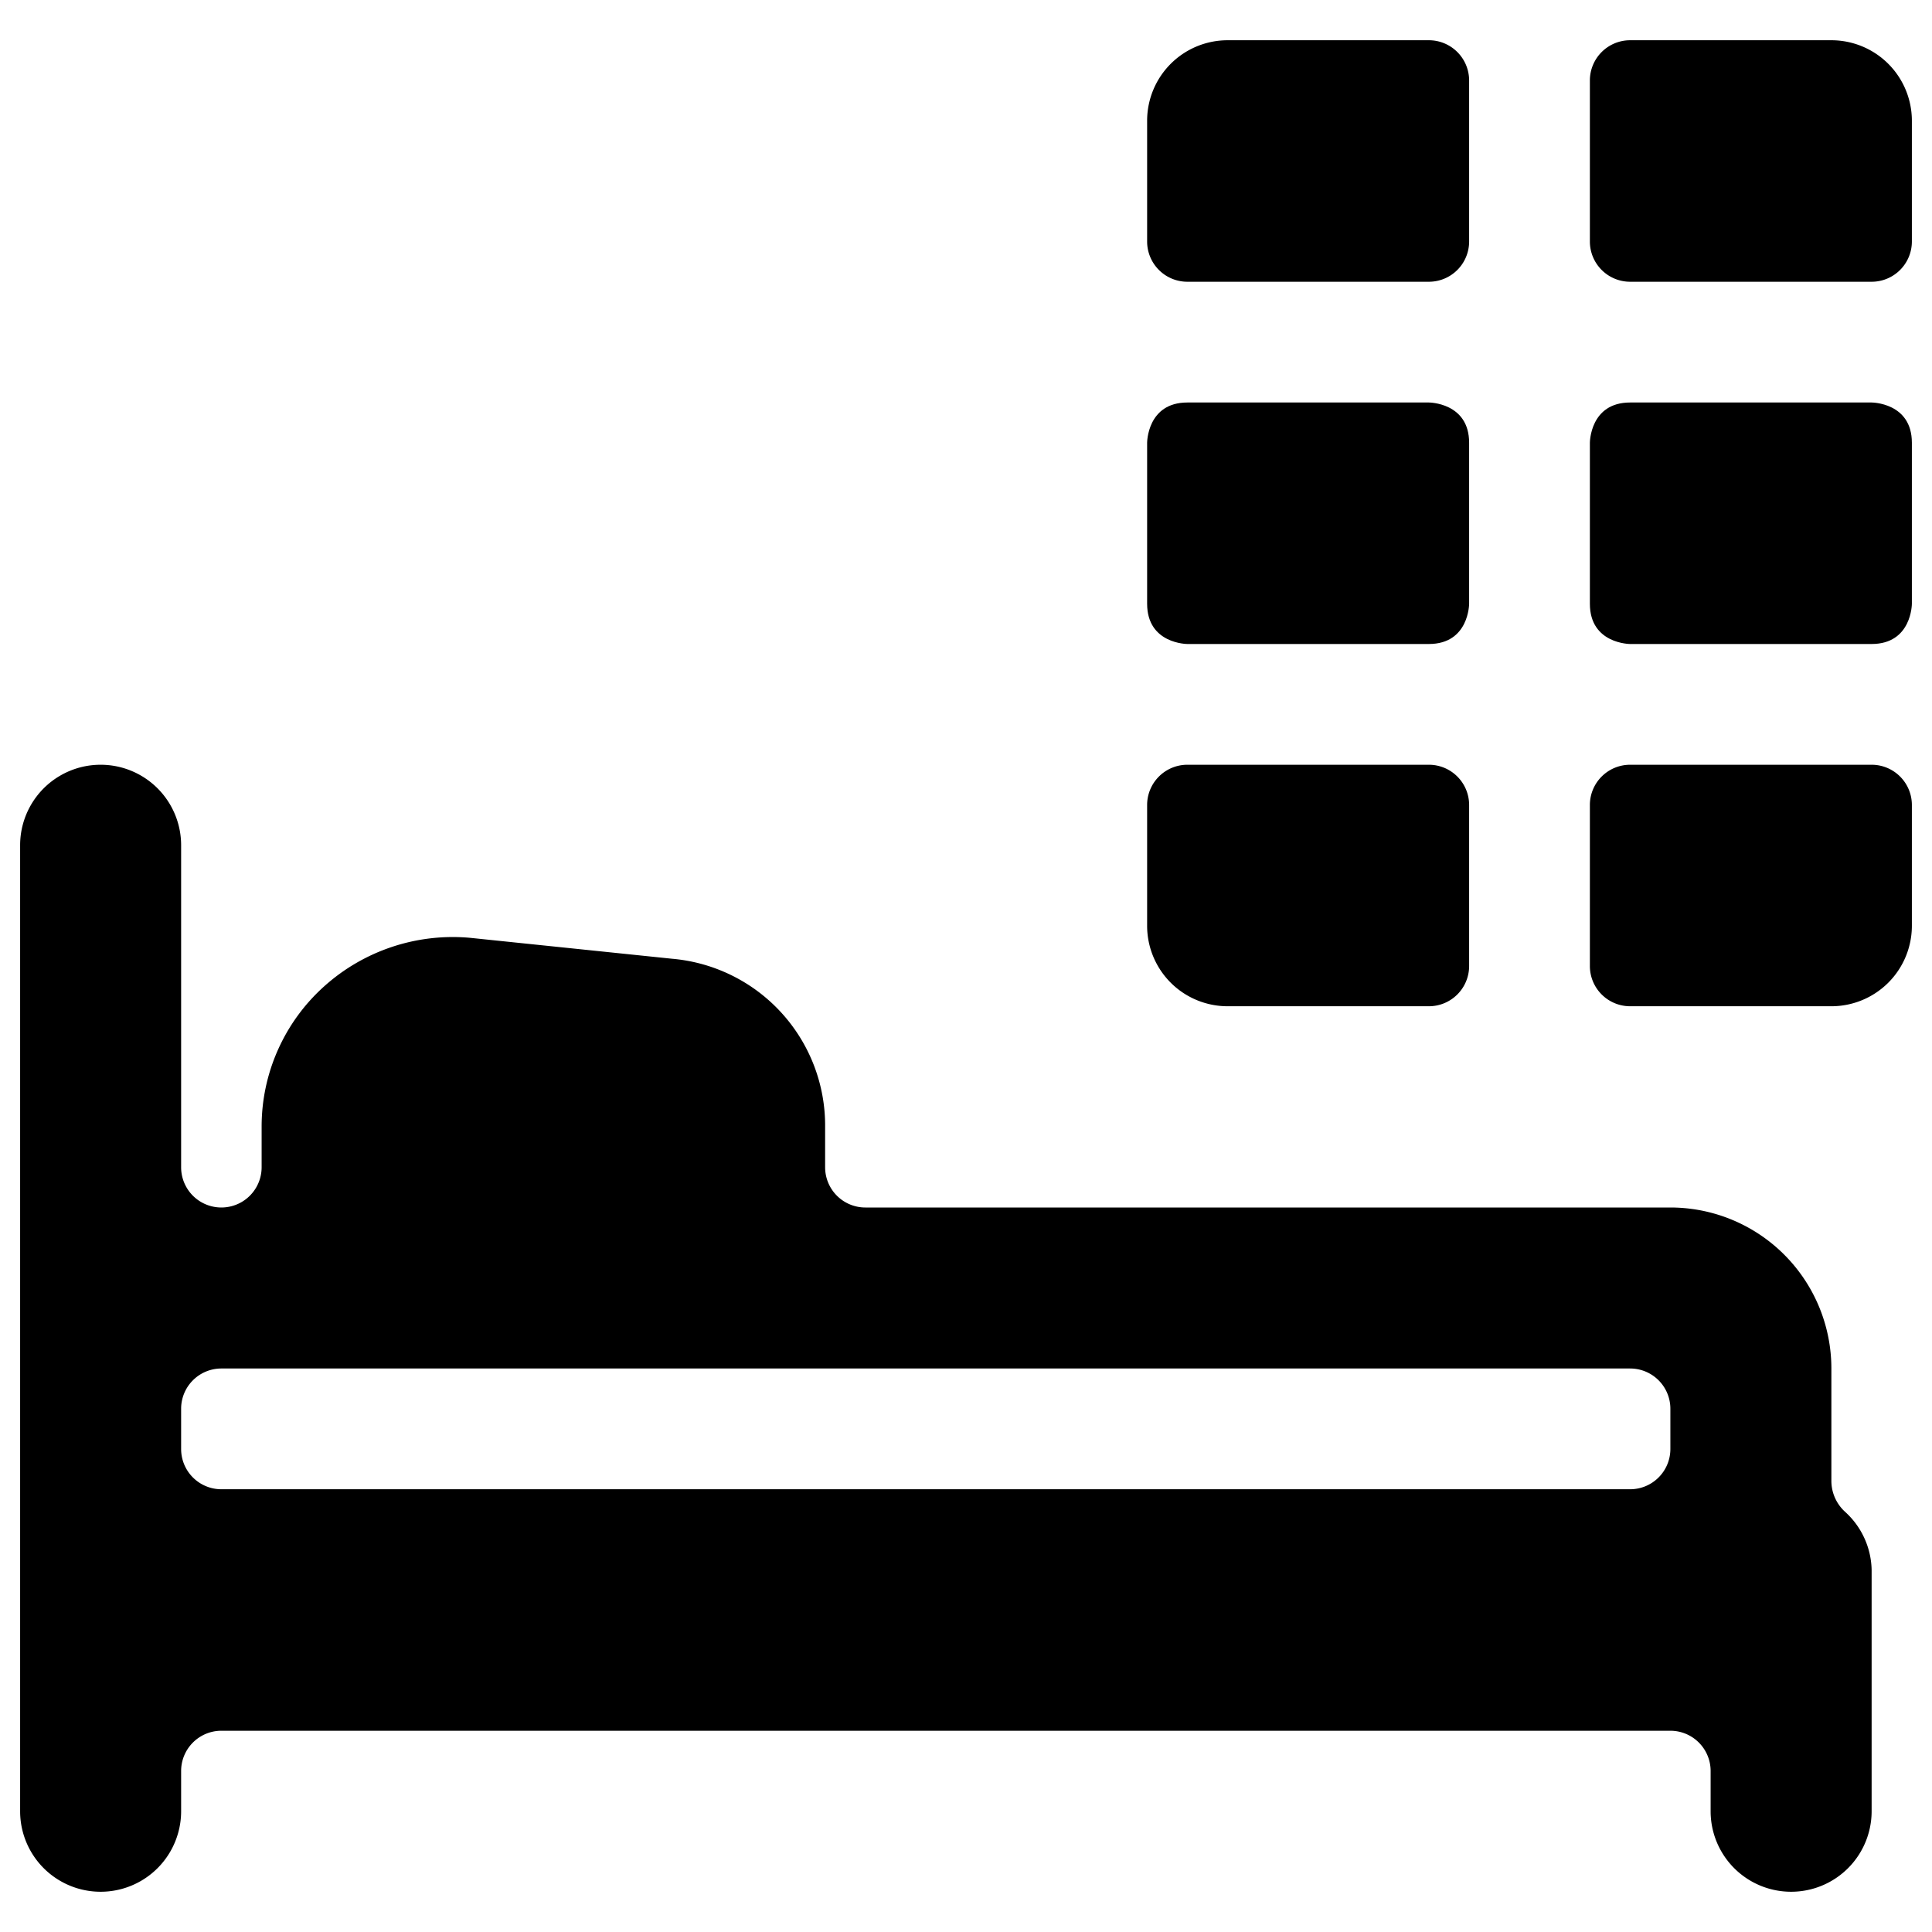 <svg xmlns="http://www.w3.org/2000/svg" viewBox="0 0 24 24"><g><path d="M22.75 18.4V17a2 2 0 0 0 -2 -2h-10a0.5 0.5 0 0 1 -0.5 -0.5V14a2.08 2.08 0 0 0 -1.9 -2.09l-2.51 -0.26a2.39 2.39 0 0 0 -1.81 0.6A2.34 2.34 0 0 0 3.25 14v0.5a0.5 0.5 0 0 1 -1 0v-4a1 1 0 0 0 -2 0v12a1 1 0 0 0 2 0V22a0.5 0.5 0 0 1 0.5 -0.5h18a0.5 0.5 0 0 1 0.5 0.5v0.5a1 1 0 0 0 2 0v-3a1 1 0 0 0 -0.33 -0.72 0.52 0.52 0 0 1 -0.17 -0.38Zm-2 -0.4a0.5 0.5 0 0 1 -0.5 0.5H2.75a0.5 0.5 0 0 1 -0.5 -0.5v-0.5a0.5 0.5 0 0 1 0.5 -0.5h17.5a0.5 0.5 0 0 1 0.5 0.5Z" fill="#000000" stroke-width="1"></path><path d="M20.25 5h3s0.5 0 0.5 0.5v2s0 0.5 -0.5 0.5h-3s-0.5 0 -0.5 -0.5v-2s0 -0.5 0.5 -0.5" fill="#000000" stroke-width="1"></path><path d="M22.75 0.5h-2.5a0.5 0.5 0 0 0 -0.5 0.5v2a0.5 0.5 0 0 0 0.5 0.5h3a0.5 0.5 0 0 0 0.5 -0.5V1.5a1 1 0 0 0 -1 -1Z" fill="#000000" stroke-width="1"></path><path d="M14.75 5h3s0.5 0 0.5 0.5v2s0 0.5 -0.5 0.5h-3s-0.5 0 -0.5 -0.5v-2s0 -0.5 0.5 -0.5" fill="#000000" stroke-width="1"></path><path d="M23.25 9.5h-3a0.5 0.5 0 0 0 -0.5 0.5v2a0.5 0.5 0 0 0 0.5 0.5h2.5a1 1 0 0 0 1 -1V10a0.5 0.5 0 0 0 -0.5 -0.5Z" fill="#000000" stroke-width="1"></path><path d="M14.75 3.5h3a0.5 0.5 0 0 0 0.5 -0.5V1a0.5 0.5 0 0 0 -0.5 -0.5h-2.5a1 1 0 0 0 -1 1V3a0.5 0.5 0 0 0 0.5 0.5Z" fill="#000000" stroke-width="1"></path><path d="M15.25 12.5h2.5a0.5 0.5 0 0 0 0.5 -0.5v-2a0.5 0.5 0 0 0 -0.5 -0.5h-3a0.5 0.5 0 0 0 -0.5 0.5v1.5a1 1 0 0 0 1 1Z" fill="#000000" stroke-width="1"></path></g></svg>